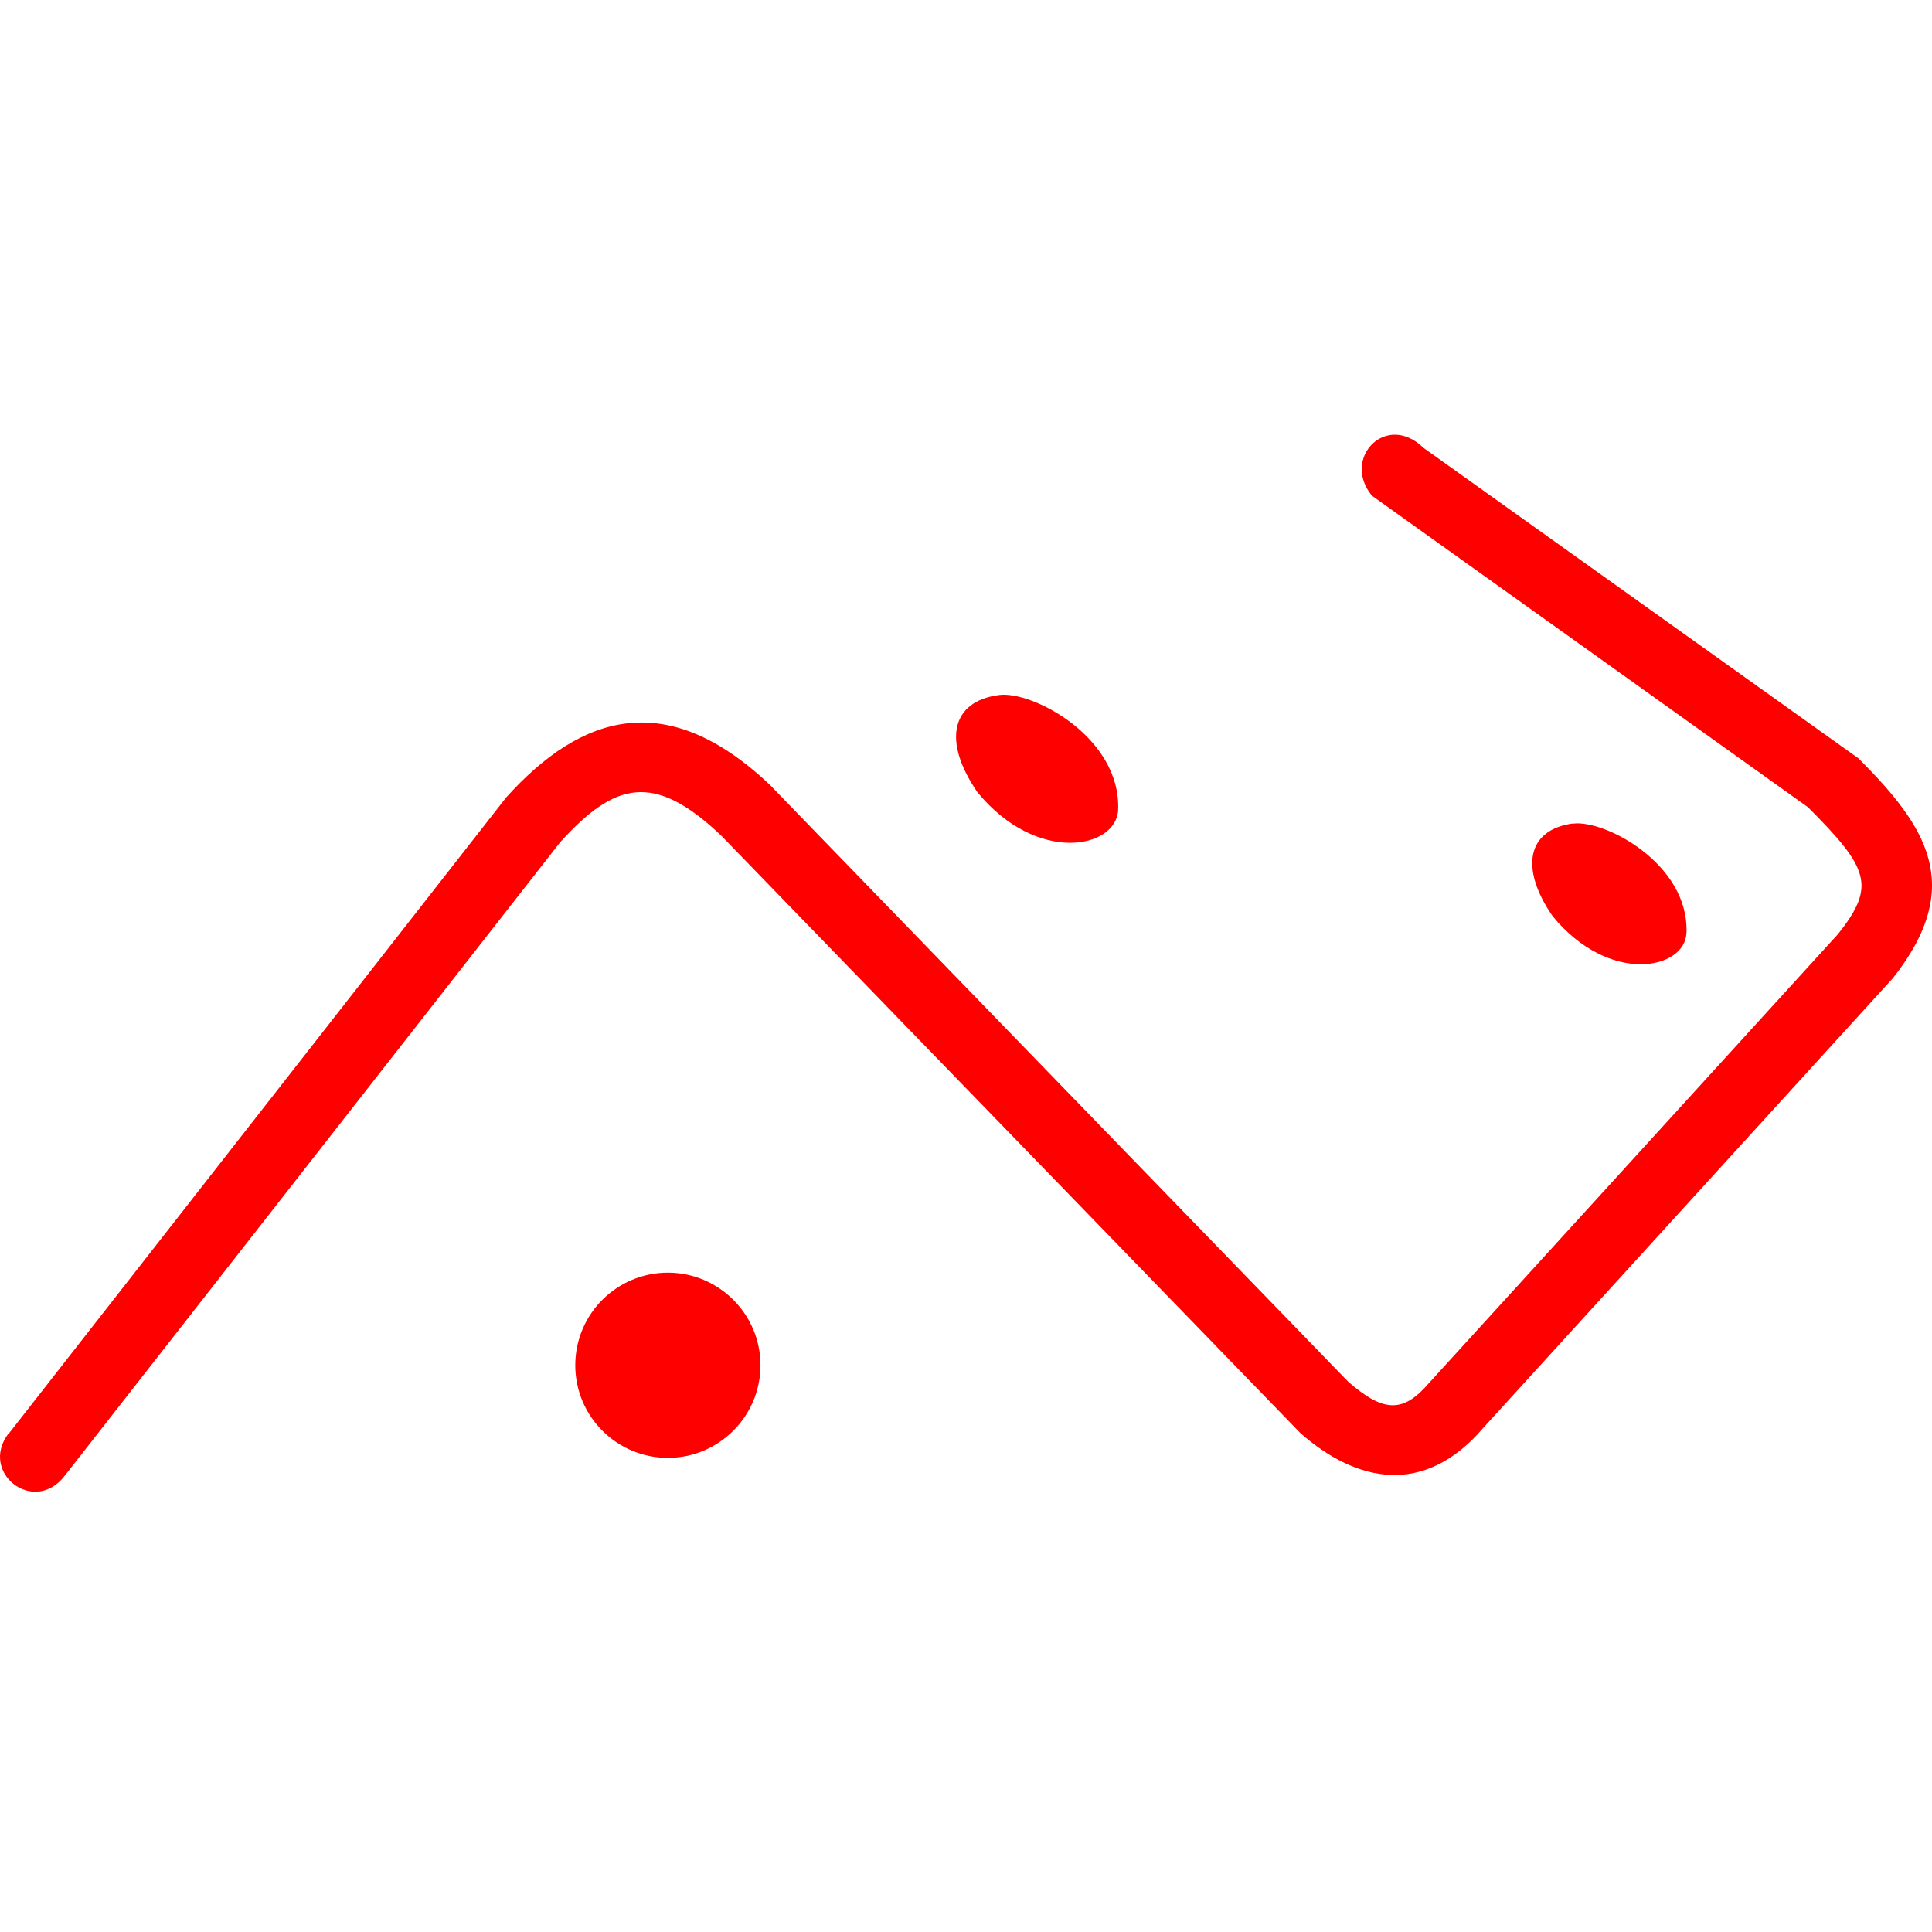 <svg width="80" height="80" viewBox="0 0 80 80" fill="none" xmlns="http://www.w3.org/2000/svg">
<path d="M0.371 59.353L20.958 33.023C24.102 29.529 27.647 28.49 31.882 32.503L55.834 57.222C57.334 58.526 58.127 58.484 59.183 57.257L76.114 38.672C77.674 36.695 77.41 35.971 74.862 33.423L56.806 20.523C55.536 18.972 57.402 17.038 58.945 18.546L76.958 31.404C79.736 34.19 81.423 36.653 78.381 40.504L61.407 59.14C58.962 61.986 56.167 61.381 53.849 59.344L29.862 34.599C27.067 31.949 25.457 32.384 23.199 34.872L2.68 61.108C1.402 62.77 -0.89 60.963 0.363 59.344L0.371 59.353Z" fill="#FF0000"/>
<path d="M41.374 28.779C42.755 28.6 46.41 30.526 46.3 33.526C46.24 35.145 42.934 35.809 40.471 32.801C39.023 30.697 39.38 29.035 41.374 28.779Z" fill="#FF0000"/>
<path d="M65.139 34.105C66.451 33.934 69.937 35.767 69.834 38.621C69.775 40.163 66.63 40.794 64.287 37.931C62.907 35.928 63.248 34.343 65.148 34.096L65.139 34.105Z" fill="#FF0000"/>
<path d="M23.821 56.532C23.821 54.41 25.542 52.698 27.655 52.698C29.769 52.698 31.49 54.419 31.49 56.532C31.49 58.645 29.769 60.367 27.655 60.367C25.542 60.367 23.821 58.654 23.821 56.532Z" fill="#FF0000"/>
</svg>
